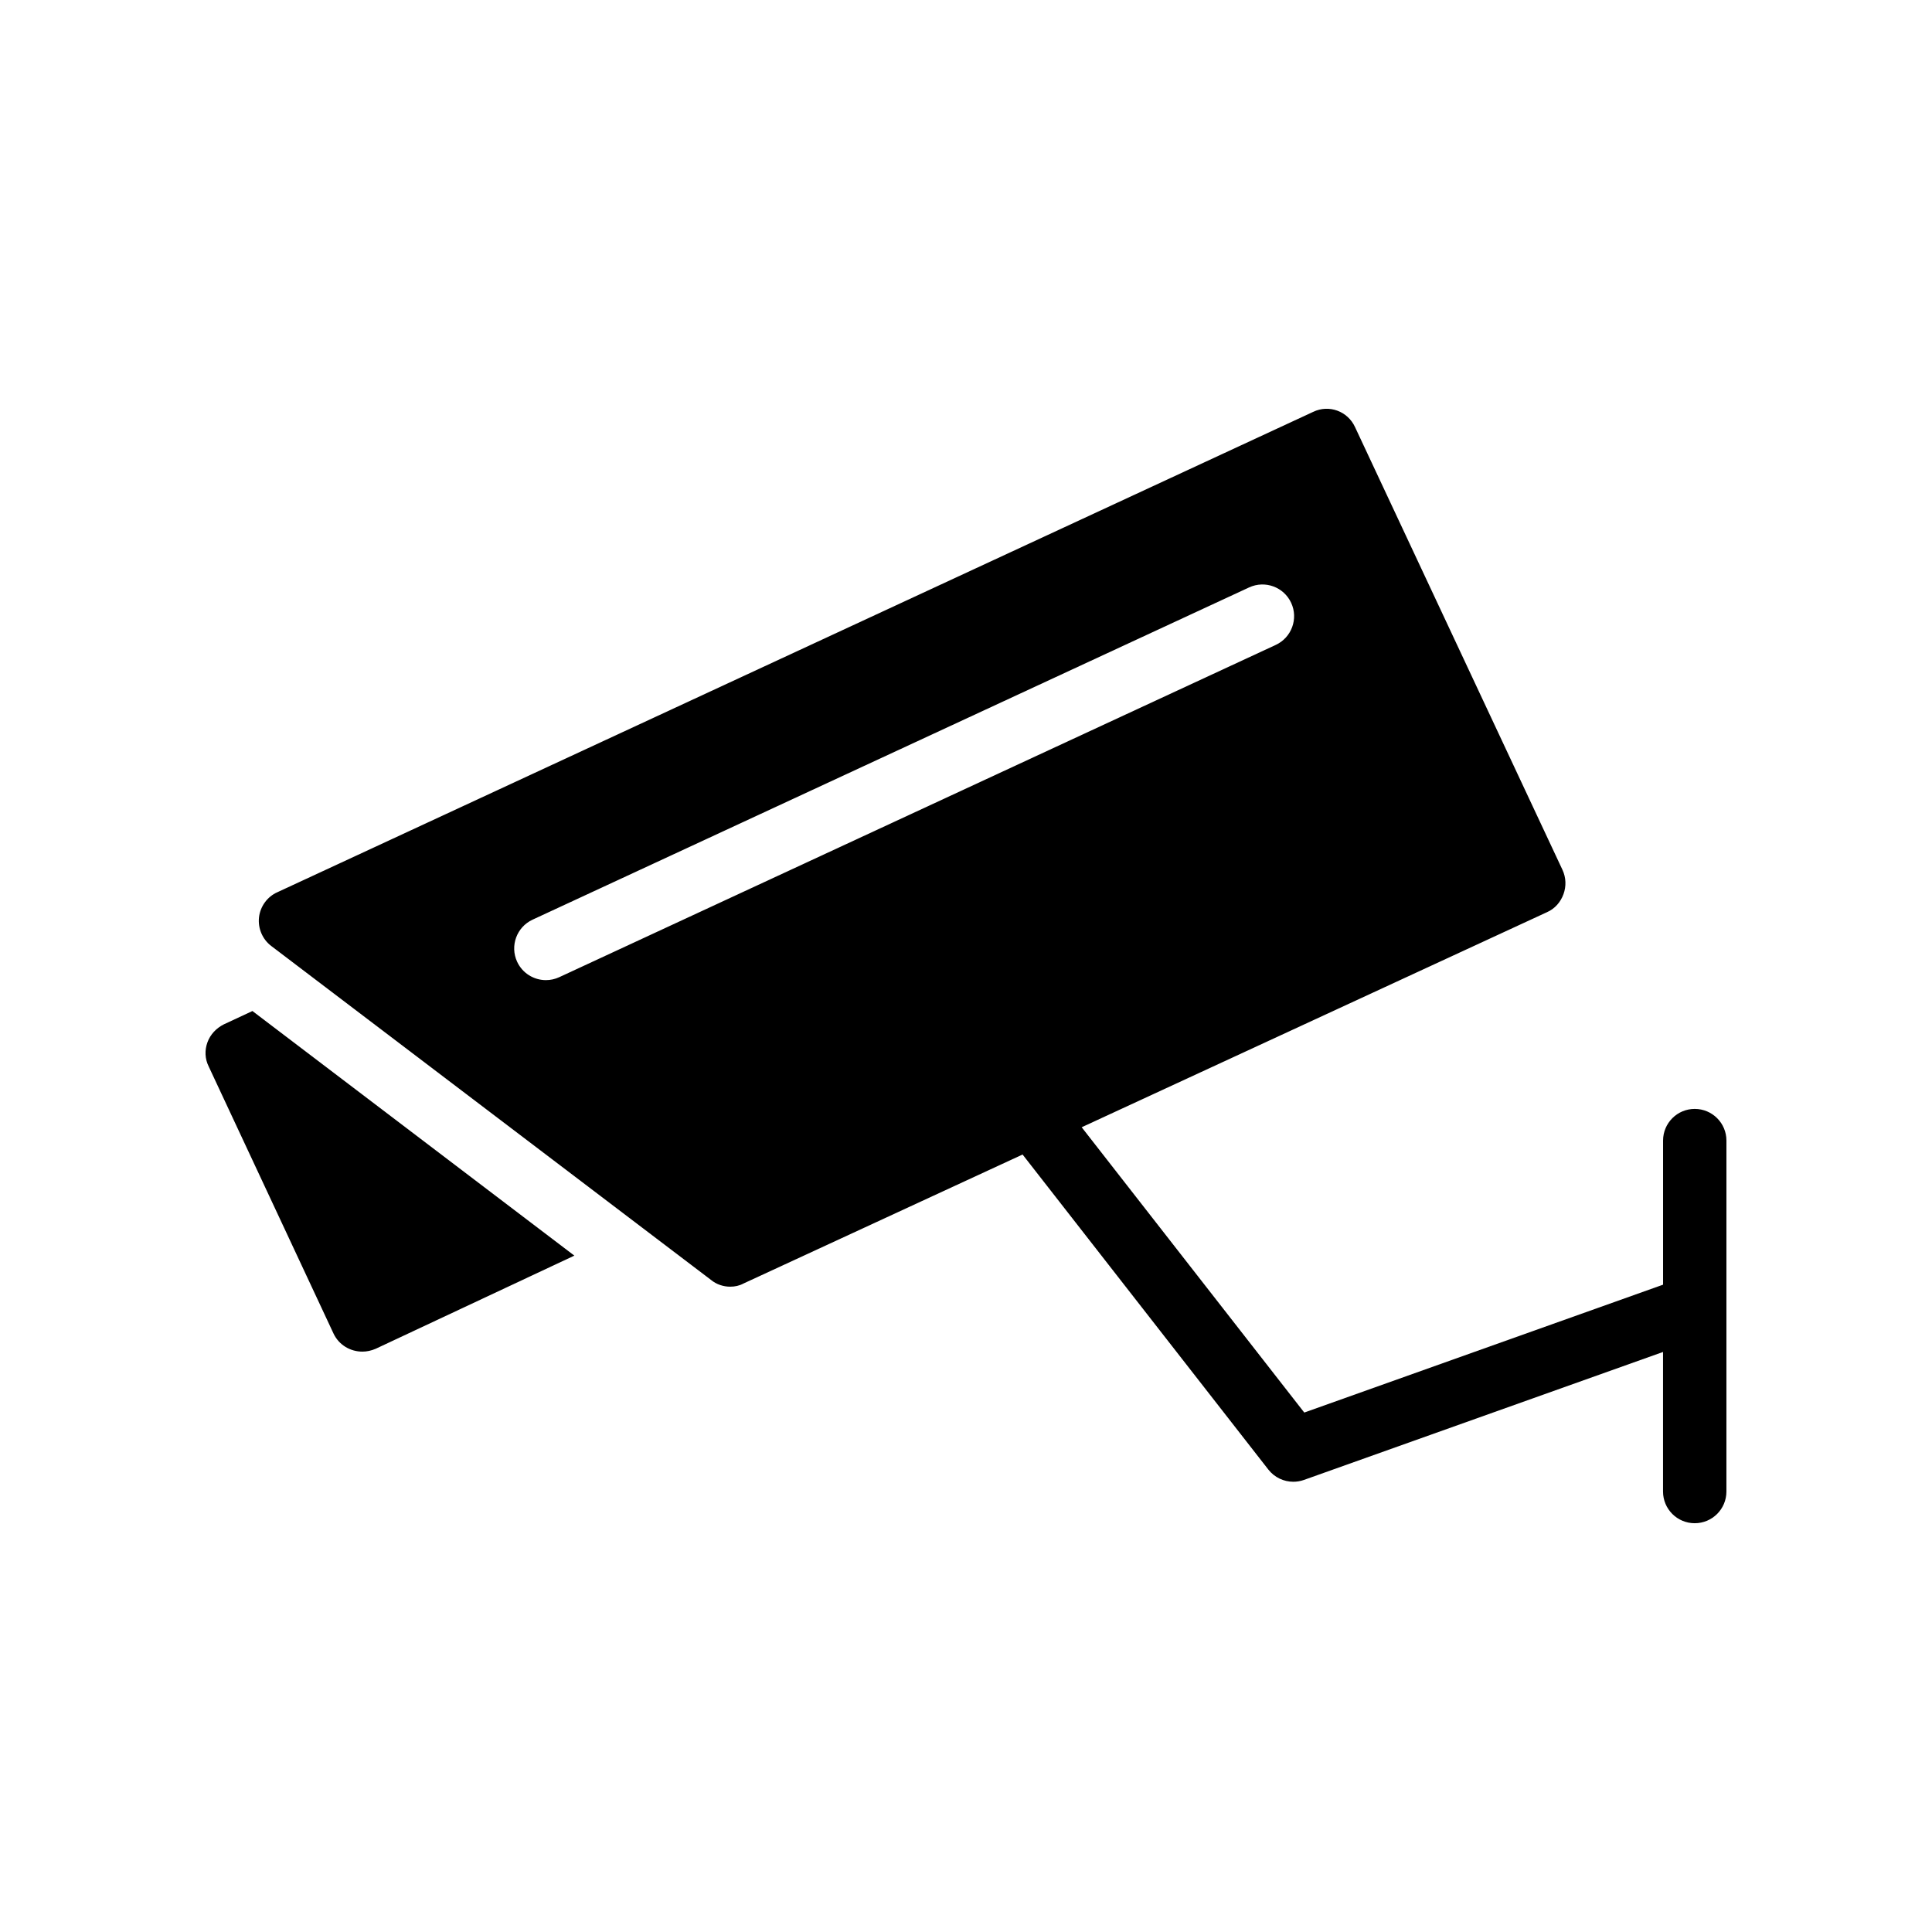 <?xml version="1.0" encoding="UTF-8"?>
<!-- Uploaded to: ICON Repo, www.iconrepo.com, Generator: ICON Repo Mixer Tools -->
<svg fill="#000000" width="800px" height="800px" version="1.1" viewBox="144 144 512 512" xmlns="http://www.w3.org/2000/svg">
 <g>
  <path d="m232.39 497.41c1.426 3.023 4.449 4.785 7.641 4.785 1.176 0 2.352-0.25 3.527-0.754l52.648-24.688-85.312-64.824-7.559 3.527c-2.016 1.008-3.609 2.688-4.367 4.785-0.758 2.098-0.672 4.367 0.336 6.383z"/>
  <path d="m593.13 437.87c-4.641 0-8.398 3.754-8.398 8.398v38.184l-95.086 33.887-58.988-75.609 123.32-56.996c2.098-0.922 3.609-2.688 4.367-4.785 0.758-2.098 0.672-4.367-0.25-6.383l-55-117.39c-1.93-4.199-6.887-6.047-11.082-4.031l-274.5 127.3c-2.688 1.176-4.535 3.777-4.871 6.633-0.336 2.938 0.922 5.879 3.273 7.641l116.55 88.504c1.43 1.176 3.273 1.762 5.039 1.762 1.258 0 2.434-0.25 3.527-0.84l73.965-34.184 65.129 83.488c1.625 2.082 4.082 3.231 6.617 3.231 0.941 0 1.895-0.156 2.82-0.484l95.16-33.91v36.984c0 4.641 3.754 8.398 8.398 8.398 4.641 0 8.398-3.754 8.398-8.398l0.004-93c0-4.641-3.758-8.398-8.398-8.398zm-300.93-34.906c-1.148 0.531-2.344 0.777-3.527 0.777-3.172 0-6.207-1.805-7.625-4.863-1.953-4.207-0.121-9.199 4.082-11.152l189.89-88.051c4.246-1.961 9.207-0.105 11.152 4.082 1.953 4.207 0.121 9.199-4.082 11.152z"/>
 </g>
</svg>